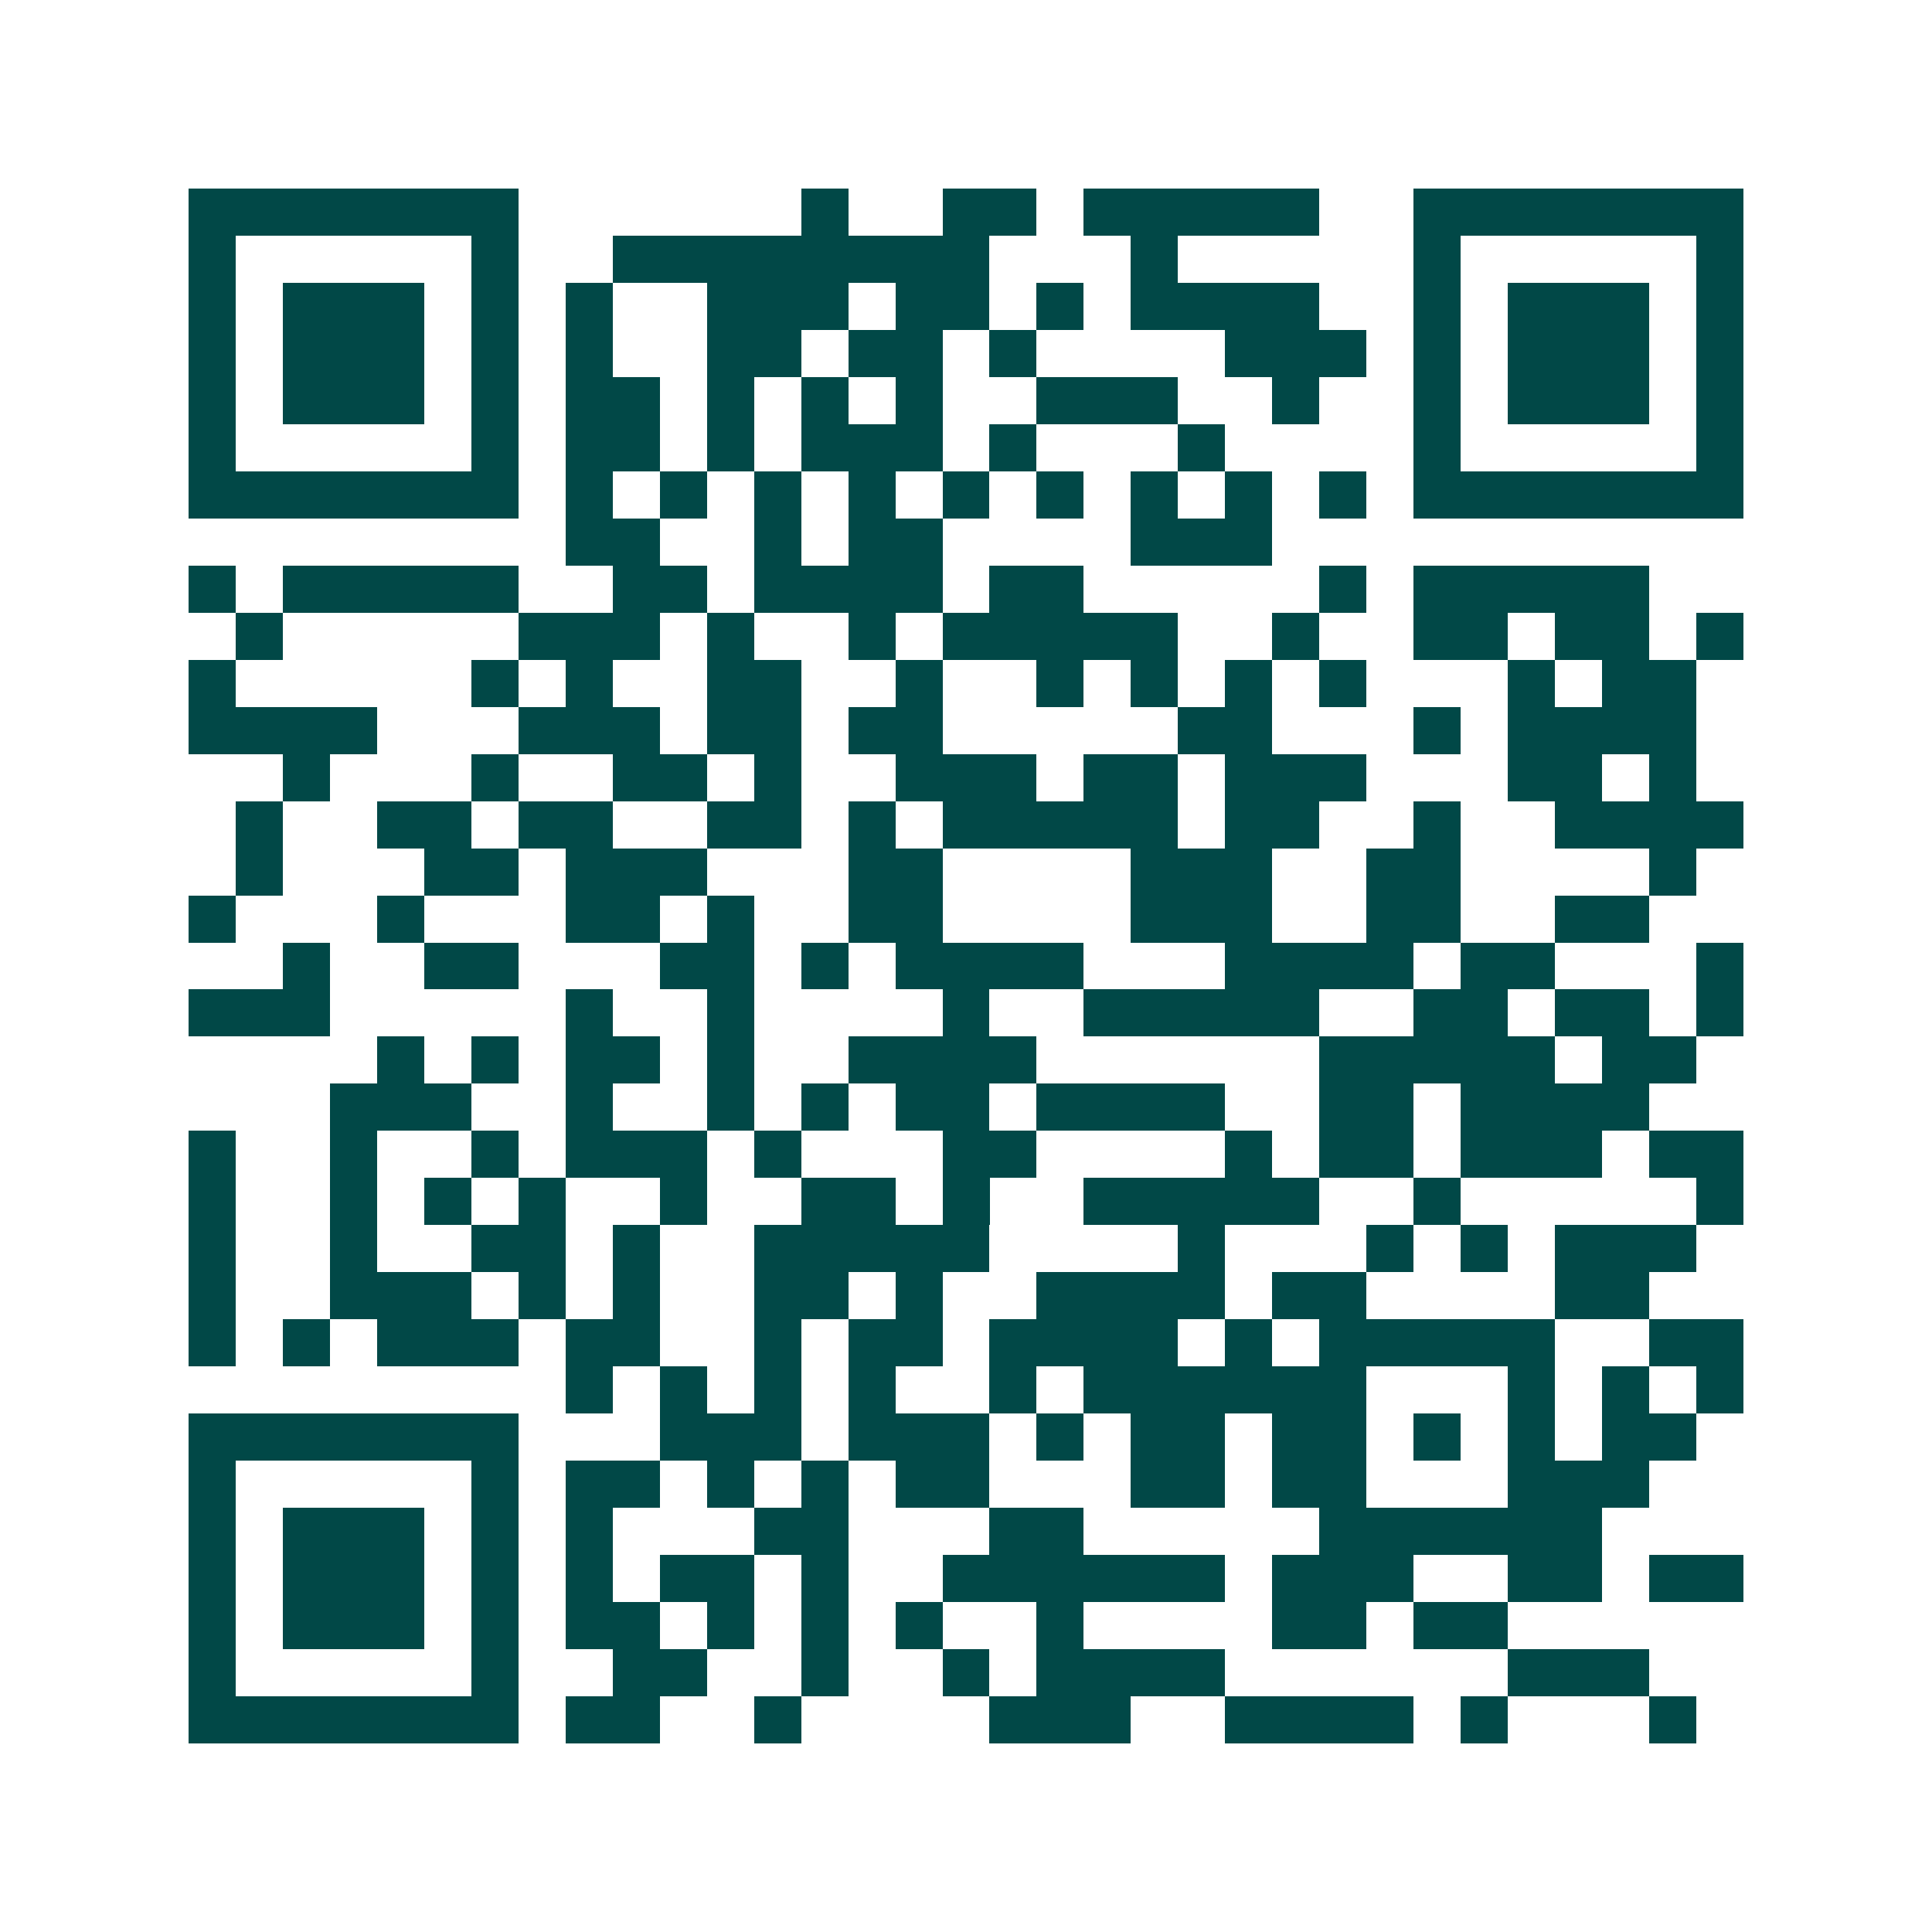 <svg xmlns="http://www.w3.org/2000/svg" width="200" height="200" viewBox="0 0 41 41" shape-rendering="crispEdges"><path fill="#ffffff" d="M0 0h41v41H0z"/><path stroke="#014847" d="M4 4.5h7m6 0h1m2 0h2m1 0h5m2 0h7M4 5.5h1m5 0h1m2 0h8m3 0h1m5 0h1m5 0h1M4 6.5h1m1 0h3m1 0h1m1 0h1m2 0h3m1 0h2m1 0h1m1 0h4m2 0h1m1 0h3m1 0h1M4 7.5h1m1 0h3m1 0h1m1 0h1m2 0h2m1 0h2m1 0h1m4 0h3m1 0h1m1 0h3m1 0h1M4 8.5h1m1 0h3m1 0h1m1 0h2m1 0h1m1 0h1m1 0h1m2 0h3m2 0h1m2 0h1m1 0h3m1 0h1M4 9.5h1m5 0h1m1 0h2m1 0h1m1 0h3m1 0h1m3 0h1m4 0h1m5 0h1M4 10.5h7m1 0h1m1 0h1m1 0h1m1 0h1m1 0h1m1 0h1m1 0h1m1 0h1m1 0h1m1 0h7M12 11.5h2m2 0h1m1 0h2m4 0h3M4 12.5h1m1 0h5m2 0h2m1 0h4m1 0h2m5 0h1m1 0h5M5 13.5h1m5 0h3m1 0h1m2 0h1m1 0h5m2 0h1m2 0h2m1 0h2m1 0h1M4 14.5h1m5 0h1m1 0h1m2 0h2m2 0h1m2 0h1m1 0h1m1 0h1m1 0h1m3 0h1m1 0h2M4 15.5h4m3 0h3m1 0h2m1 0h2m5 0h2m3 0h1m1 0h4M6 16.5h1m3 0h1m2 0h2m1 0h1m2 0h3m1 0h2m1 0h3m3 0h2m1 0h1M5 17.5h1m2 0h2m1 0h2m2 0h2m1 0h1m1 0h5m1 0h2m2 0h1m2 0h4M5 18.5h1m3 0h2m1 0h3m3 0h2m4 0h3m2 0h2m4 0h1M4 19.5h1m3 0h1m3 0h2m1 0h1m2 0h2m4 0h3m2 0h2m2 0h2M6 20.5h1m2 0h2m3 0h2m1 0h1m1 0h4m3 0h4m1 0h2m3 0h1M4 21.5h3m5 0h1m2 0h1m4 0h1m2 0h5m2 0h2m1 0h2m1 0h1M8 22.5h1m1 0h1m1 0h2m1 0h1m2 0h4m6 0h5m1 0h2M7 23.5h3m2 0h1m2 0h1m1 0h1m1 0h2m1 0h4m2 0h2m1 0h4M4 24.5h1m2 0h1m2 0h1m1 0h3m1 0h1m3 0h2m4 0h1m1 0h2m1 0h3m1 0h2M4 25.5h1m2 0h1m1 0h1m1 0h1m2 0h1m2 0h2m1 0h1m2 0h5m2 0h1m5 0h1M4 26.5h1m2 0h1m2 0h2m1 0h1m2 0h5m4 0h1m3 0h1m1 0h1m1 0h3M4 27.5h1m2 0h3m1 0h1m1 0h1m2 0h2m1 0h1m2 0h4m1 0h2m4 0h2M4 28.5h1m1 0h1m1 0h3m1 0h2m2 0h1m1 0h2m1 0h4m1 0h1m1 0h5m2 0h2M12 29.5h1m1 0h1m1 0h1m1 0h1m2 0h1m1 0h6m3 0h1m1 0h1m1 0h1M4 30.5h7m3 0h3m1 0h3m1 0h1m1 0h2m1 0h2m1 0h1m1 0h1m1 0h2M4 31.5h1m5 0h1m1 0h2m1 0h1m1 0h1m1 0h2m3 0h2m1 0h2m3 0h3M4 32.5h1m1 0h3m1 0h1m1 0h1m3 0h2m3 0h2m5 0h6M4 33.5h1m1 0h3m1 0h1m1 0h1m1 0h2m1 0h1m2 0h6m1 0h3m2 0h2m1 0h2M4 34.5h1m1 0h3m1 0h1m1 0h2m1 0h1m1 0h1m1 0h1m2 0h1m4 0h2m1 0h2M4 35.5h1m5 0h1m2 0h2m2 0h1m2 0h1m1 0h4m6 0h3M4 36.5h7m1 0h2m2 0h1m4 0h3m2 0h4m1 0h1m3 0h1"/></svg>
